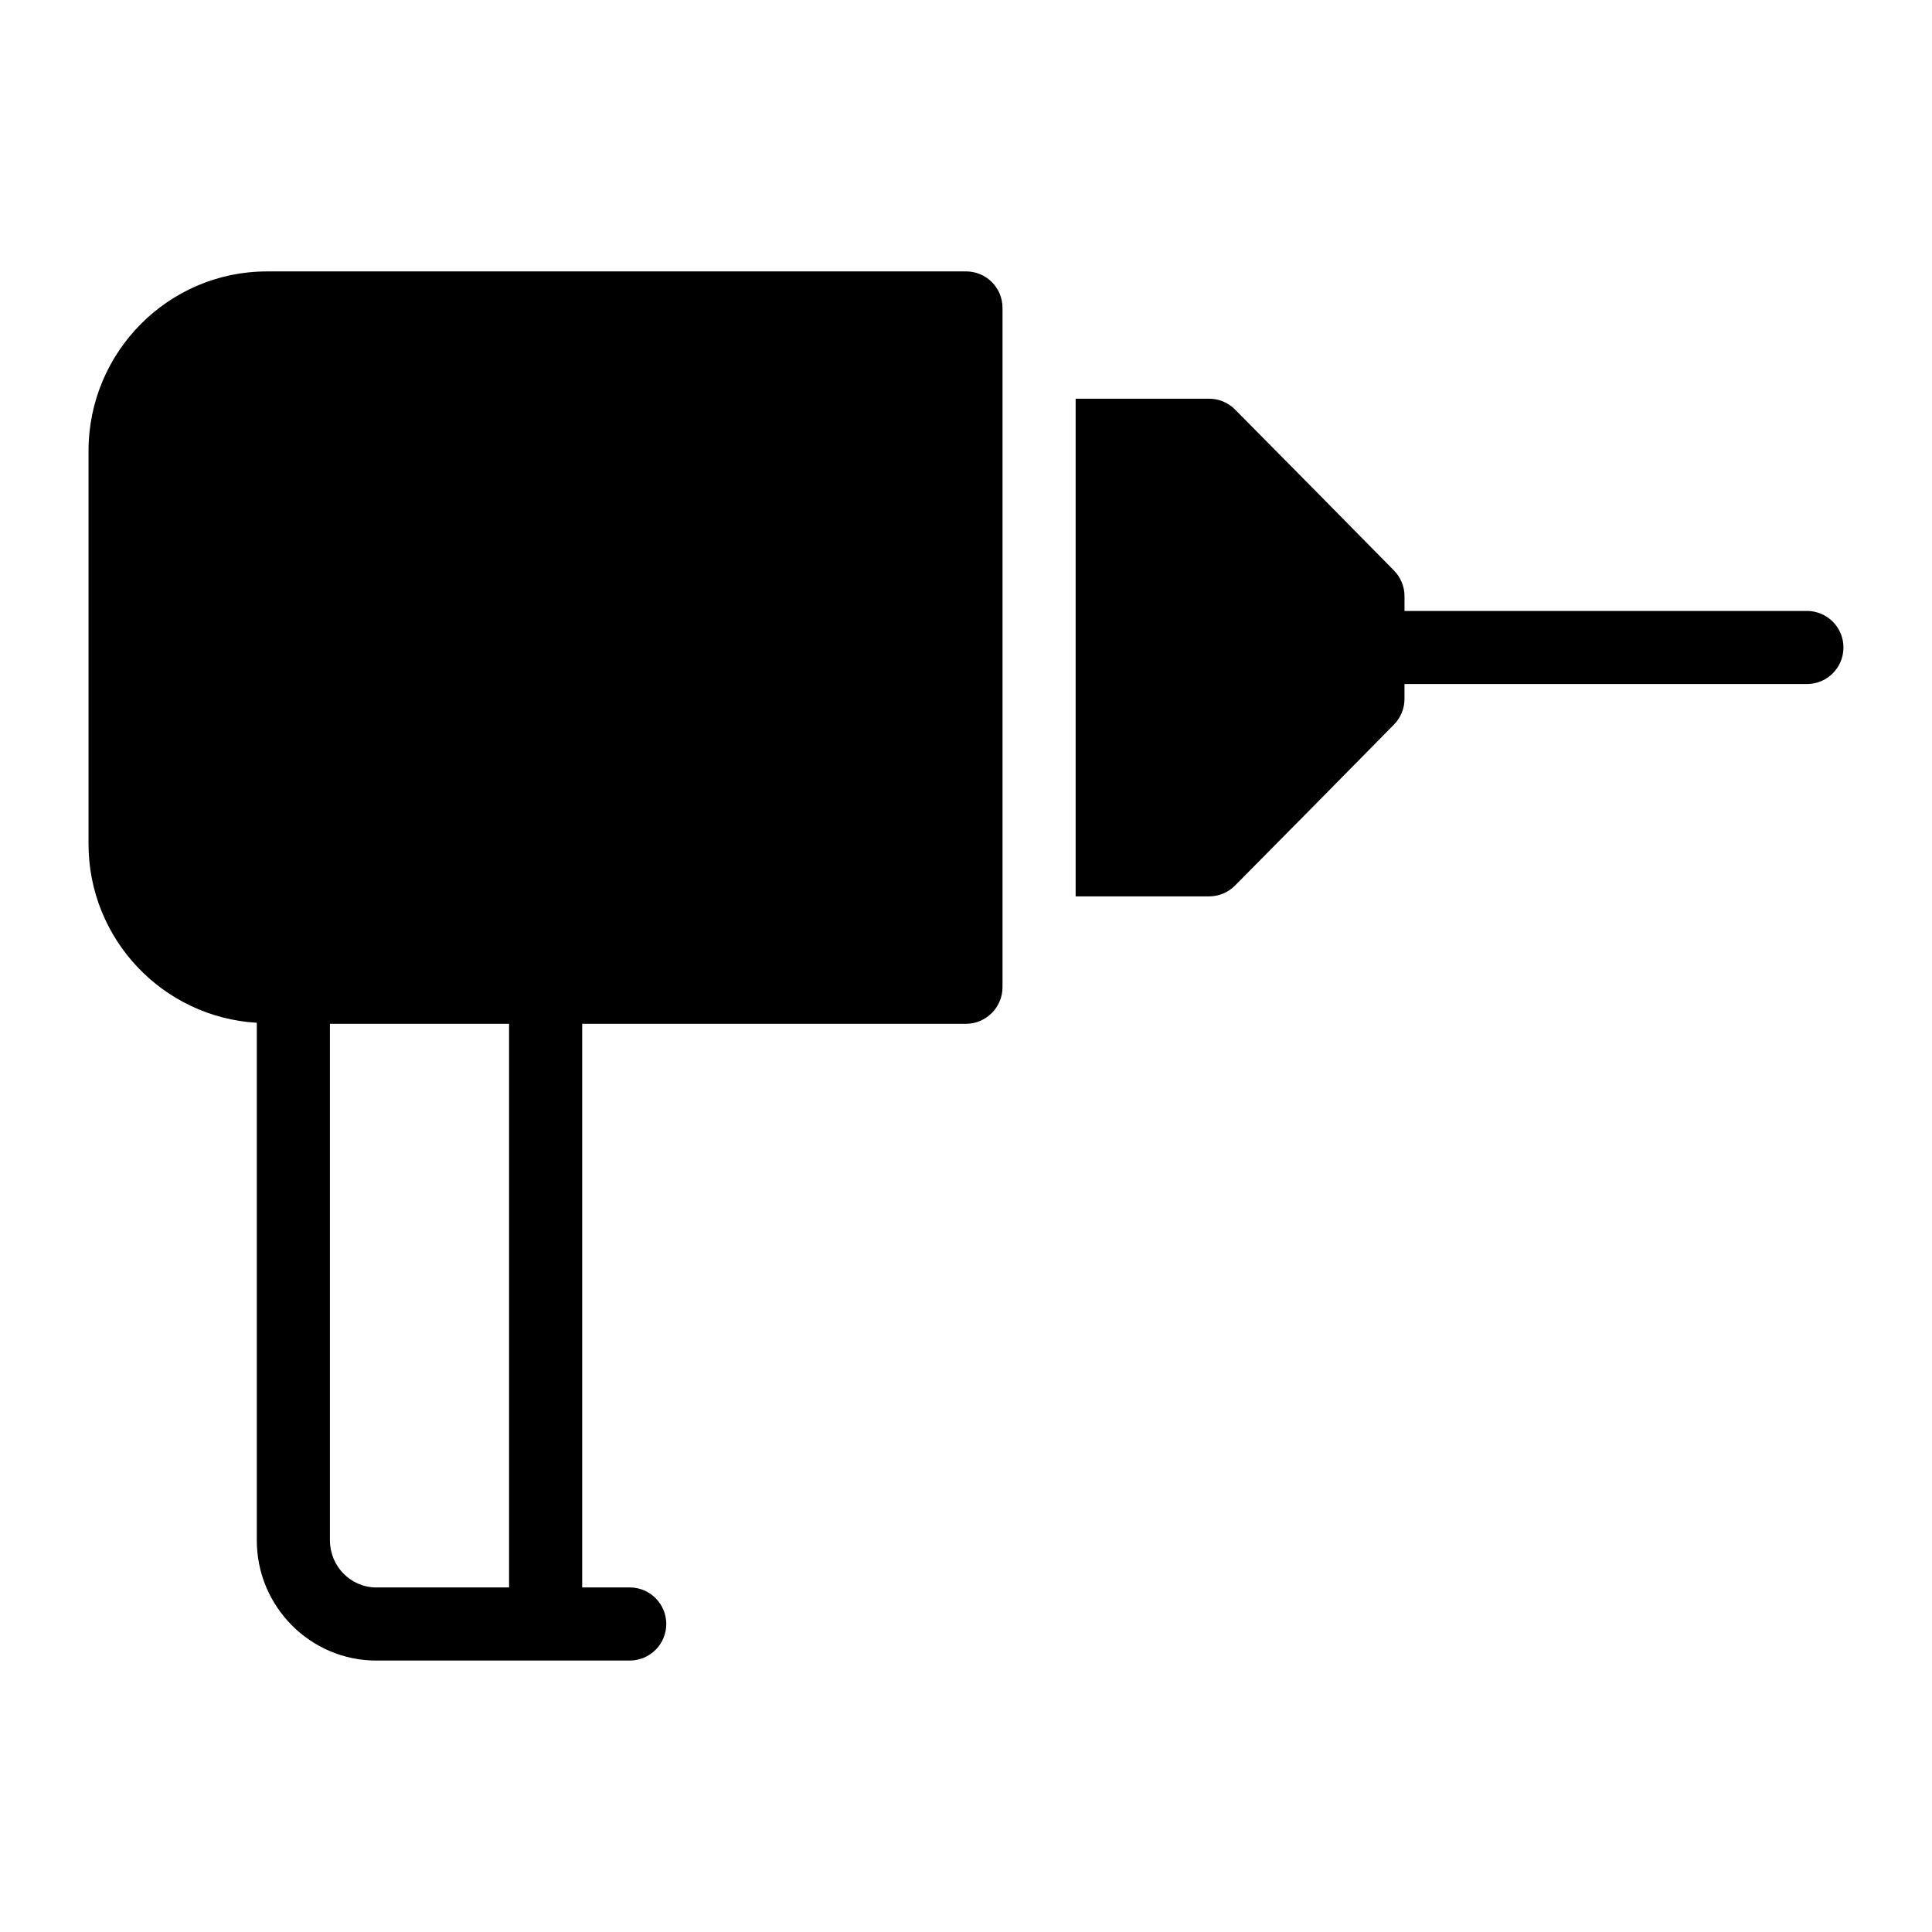 <?xml version="1.0" encoding="UTF-8"?>
<!-- Uploaded to: ICON Repo, www.iconrepo.com, Generator: ICON Repo Mixer Tools -->
<svg fill="#000000" width="800px" height="800px" version="1.1" viewBox="144 144 512 512" xmlns="http://www.w3.org/2000/svg">
 <g>
  <path d="m622.85 305.91h-106.64v-3.918c0-2.547-1.004-4.984-2.781-6.793-16.387-16.66-25.633-26.012-42.133-42.672-1.824-1.836-4.305-2.867-6.887-2.867h-35.352v131.89h35.348c2.582 0 5.062-1.031 6.887-2.867 16.5-16.66 25.746-26.012 42.133-42.672 1.777-1.809 2.781-4.25 2.781-6.793v-3.938h106.64c5.356 0 9.688-4.332 9.688-9.688 0.004-5.356-4.328-9.688-9.684-9.688z"/>
  <path d="m399.99 215.93h-185.25c-26.062 0-47.281 21.316-47.281 47.57v104.15c0 25.328 19.801 45.957 44.594 47.395v137.15c0 17.57 14.203 31.867 31.66 31.867h67.168c5.356 0 9.688-4.332 9.688-9.688 0-5.356-4.332-9.688-9.688-9.688h-12.594v-149.37h101.7c5.328 0 9.688-4.359 9.688-9.688v-180.02c0-5.426-4.359-9.688-9.688-9.688zm-121.08 348.76h-35.195c-6.773 0-12.281-5.602-12.281-12.488v-136.88h47.477z"/>
 </g>
</svg>